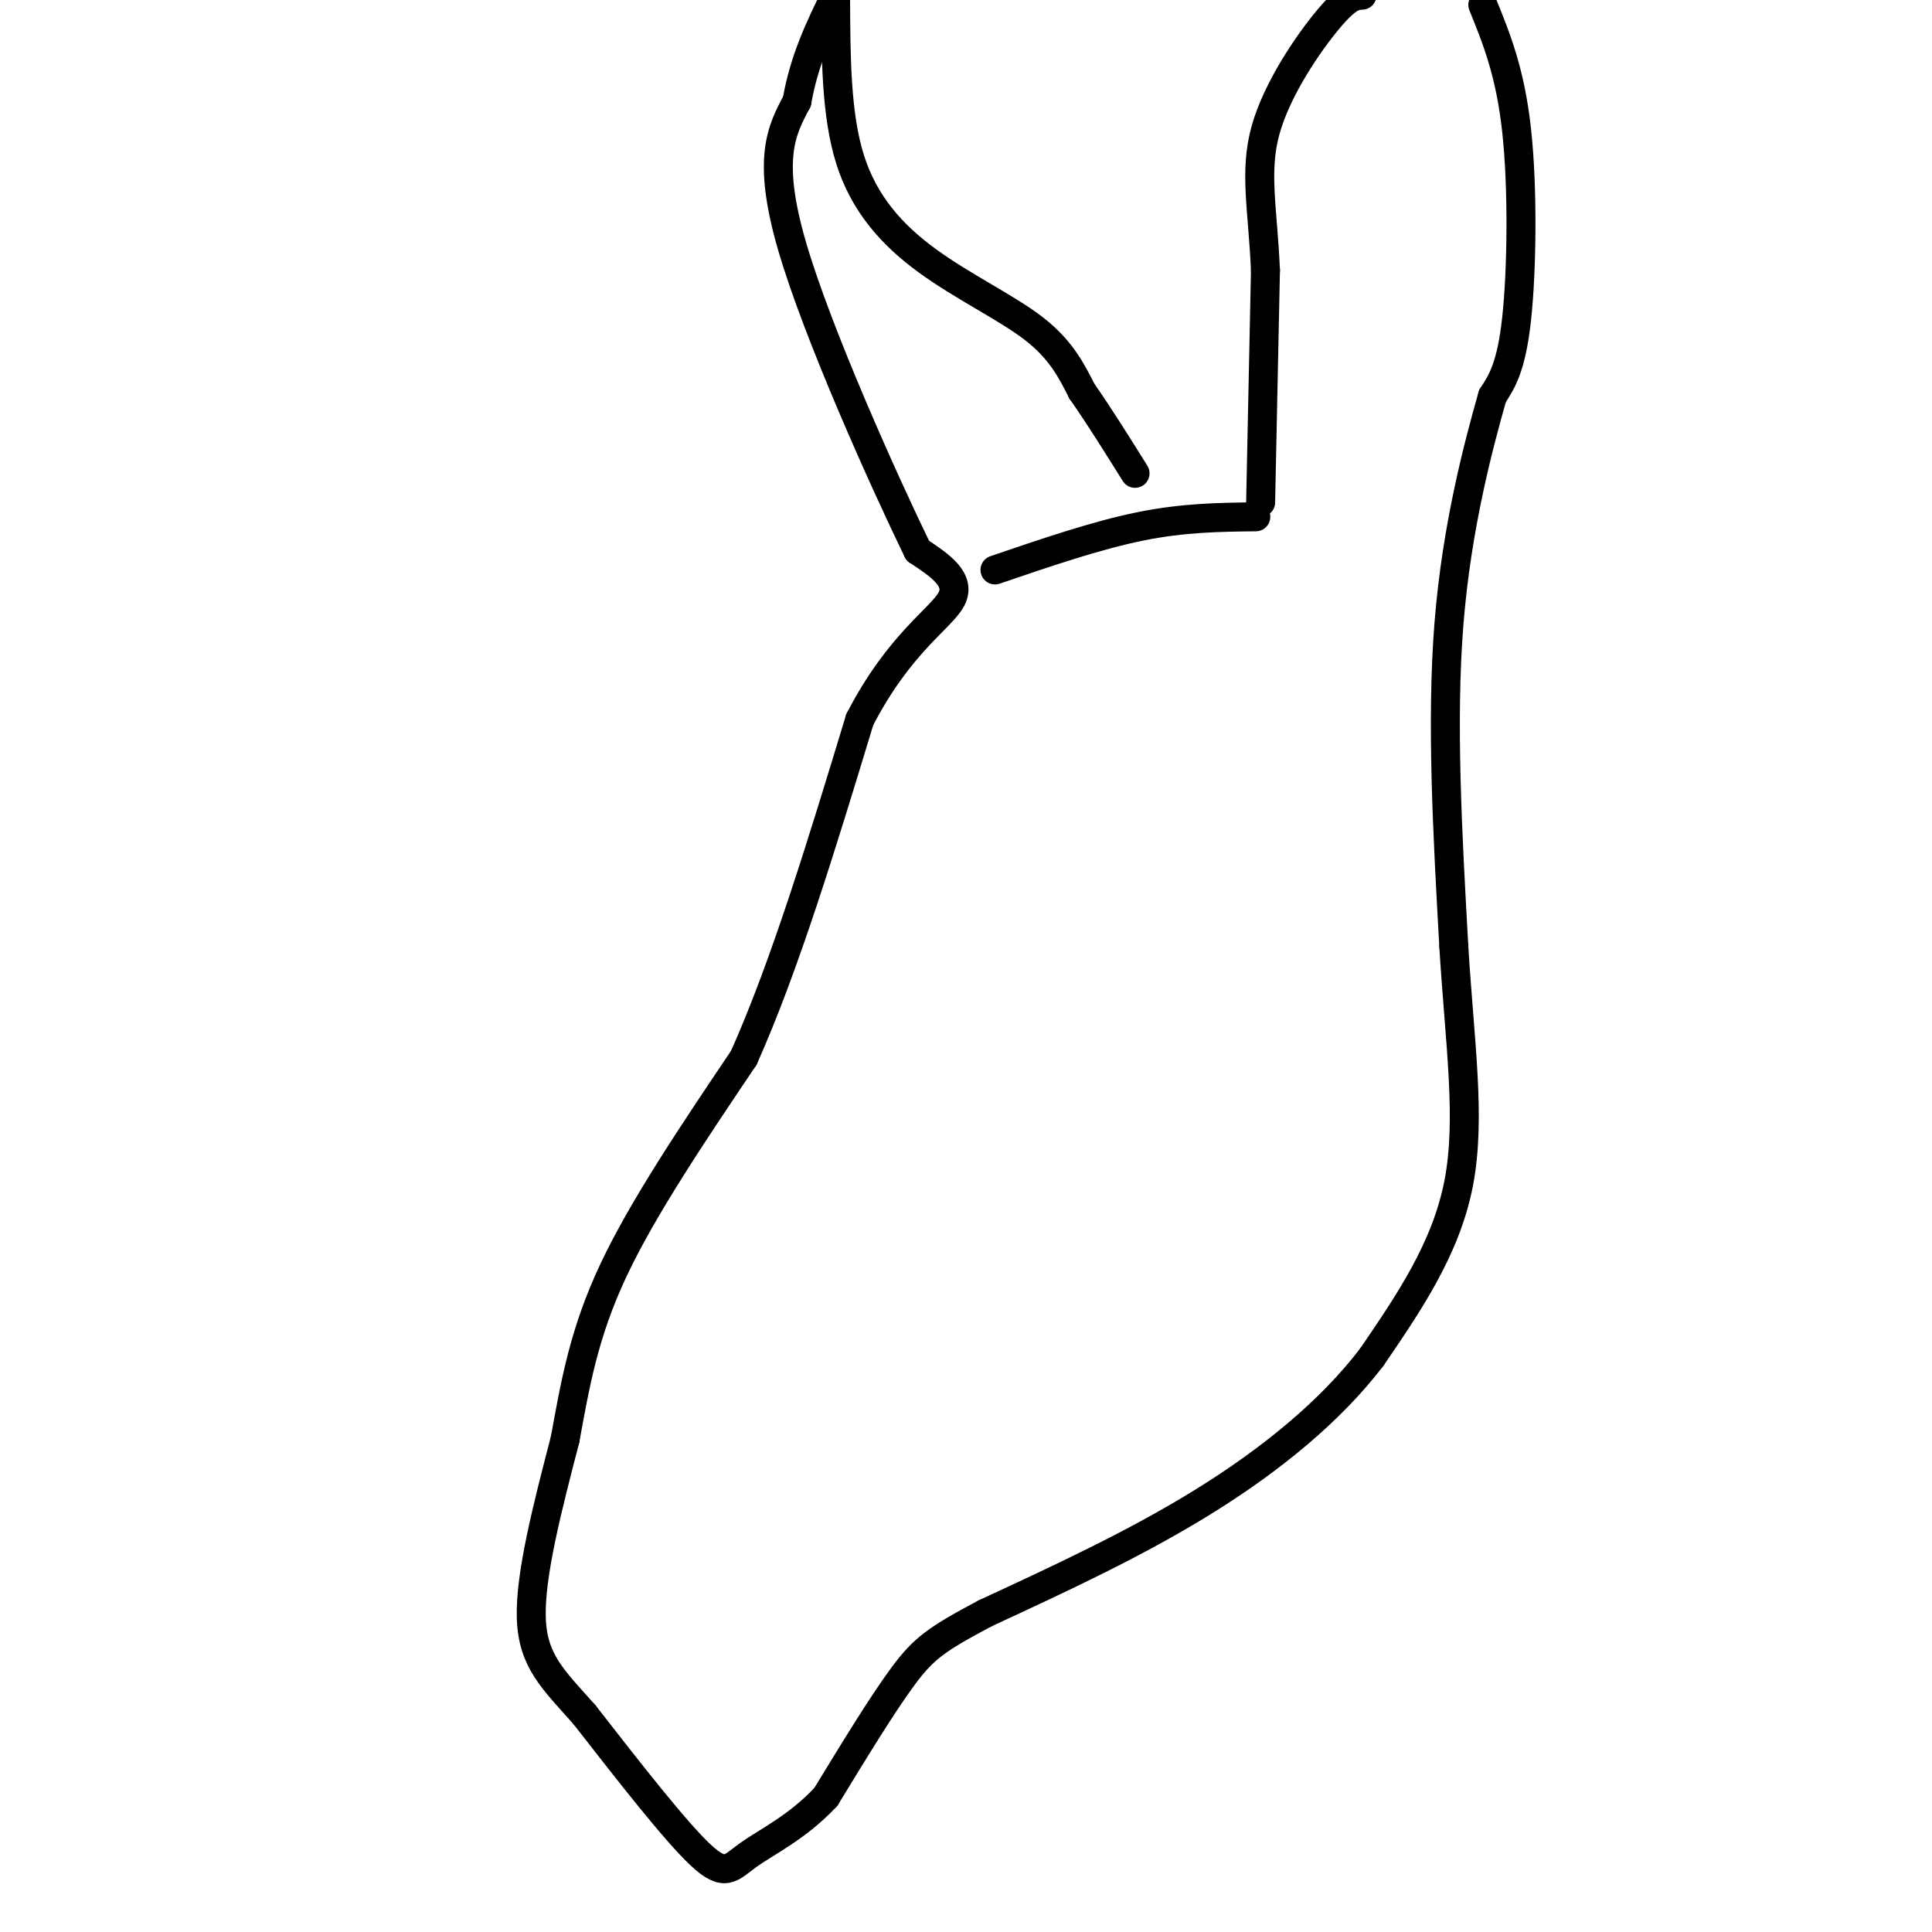 <svg viewBox='0 0 400 400' version='1.1' xmlns='http://www.w3.org/2000/svg' xmlns:xlink='http://www.w3.org/1999/xlink'><g fill='none' stroke='#000000' stroke-width='6' stroke-linecap='round' stroke-linejoin='round'><path d='M261,104c0.000,0.000 1.000,-48.000 1,-48'/><path d='M262,56c-0.536,-12.679 -2.375,-20.375 0,-29c2.375,-8.625 8.964,-18.179 13,-23c4.036,-4.821 5.518,-4.911 7,-5'/><path d='M307,1c2.844,7.000 5.689,14.000 7,26c1.311,12.000 1.089,29.000 0,39c-1.089,10.000 -3.044,13.000 -5,16'/><path d='M309,82c-2.822,9.956 -7.378,26.844 -9,47c-1.622,20.156 -0.311,43.578 1,67'/><path d='M301,196c1.178,19.711 3.622,35.489 1,49c-2.622,13.511 -10.311,24.756 -18,36'/><path d='M284,281c-8.578,11.244 -21.022,21.356 -35,30c-13.978,8.644 -29.489,15.822 -45,23'/><path d='M204,334c-10.067,5.356 -12.733,7.244 -17,13c-4.267,5.756 -10.133,15.378 -16,25'/><path d='M171,372c-5.786,6.238 -12.250,9.333 -16,12c-3.750,2.667 -4.786,4.905 -10,0c-5.214,-4.905 -14.607,-16.952 -24,-29'/><path d='M121,355c-6.489,-7.311 -10.711,-11.089 -11,-20c-0.289,-8.911 3.356,-22.956 7,-37'/><path d='M117,298c2.111,-11.578 3.889,-22.022 10,-35c6.111,-12.978 16.556,-28.489 27,-44'/><path d='M154,219c8.500,-19.000 16.250,-44.500 24,-70'/><path d='M178,149c8.267,-16.000 16.933,-21.000 19,-25c2.067,-4.000 -2.467,-7.000 -7,-10'/><path d='M190,114c-6.911,-14.222 -20.689,-44.778 -26,-63c-5.311,-18.222 -2.156,-24.111 1,-30'/><path d='M165,21c1.500,-8.667 4.750,-15.333 8,-22'/><path d='M173,0c0.054,11.911 0.107,23.821 3,33c2.893,9.179 8.625,15.625 16,21c7.375,5.375 16.393,9.679 22,14c5.607,4.321 7.804,8.661 10,13'/><path d='M224,81c3.500,5.000 7.250,11.000 11,17'/><path d='M206,118c10.500,-3.583 21.000,-7.167 30,-9c9.000,-1.833 16.500,-1.917 24,-2'/></g>
</svg>